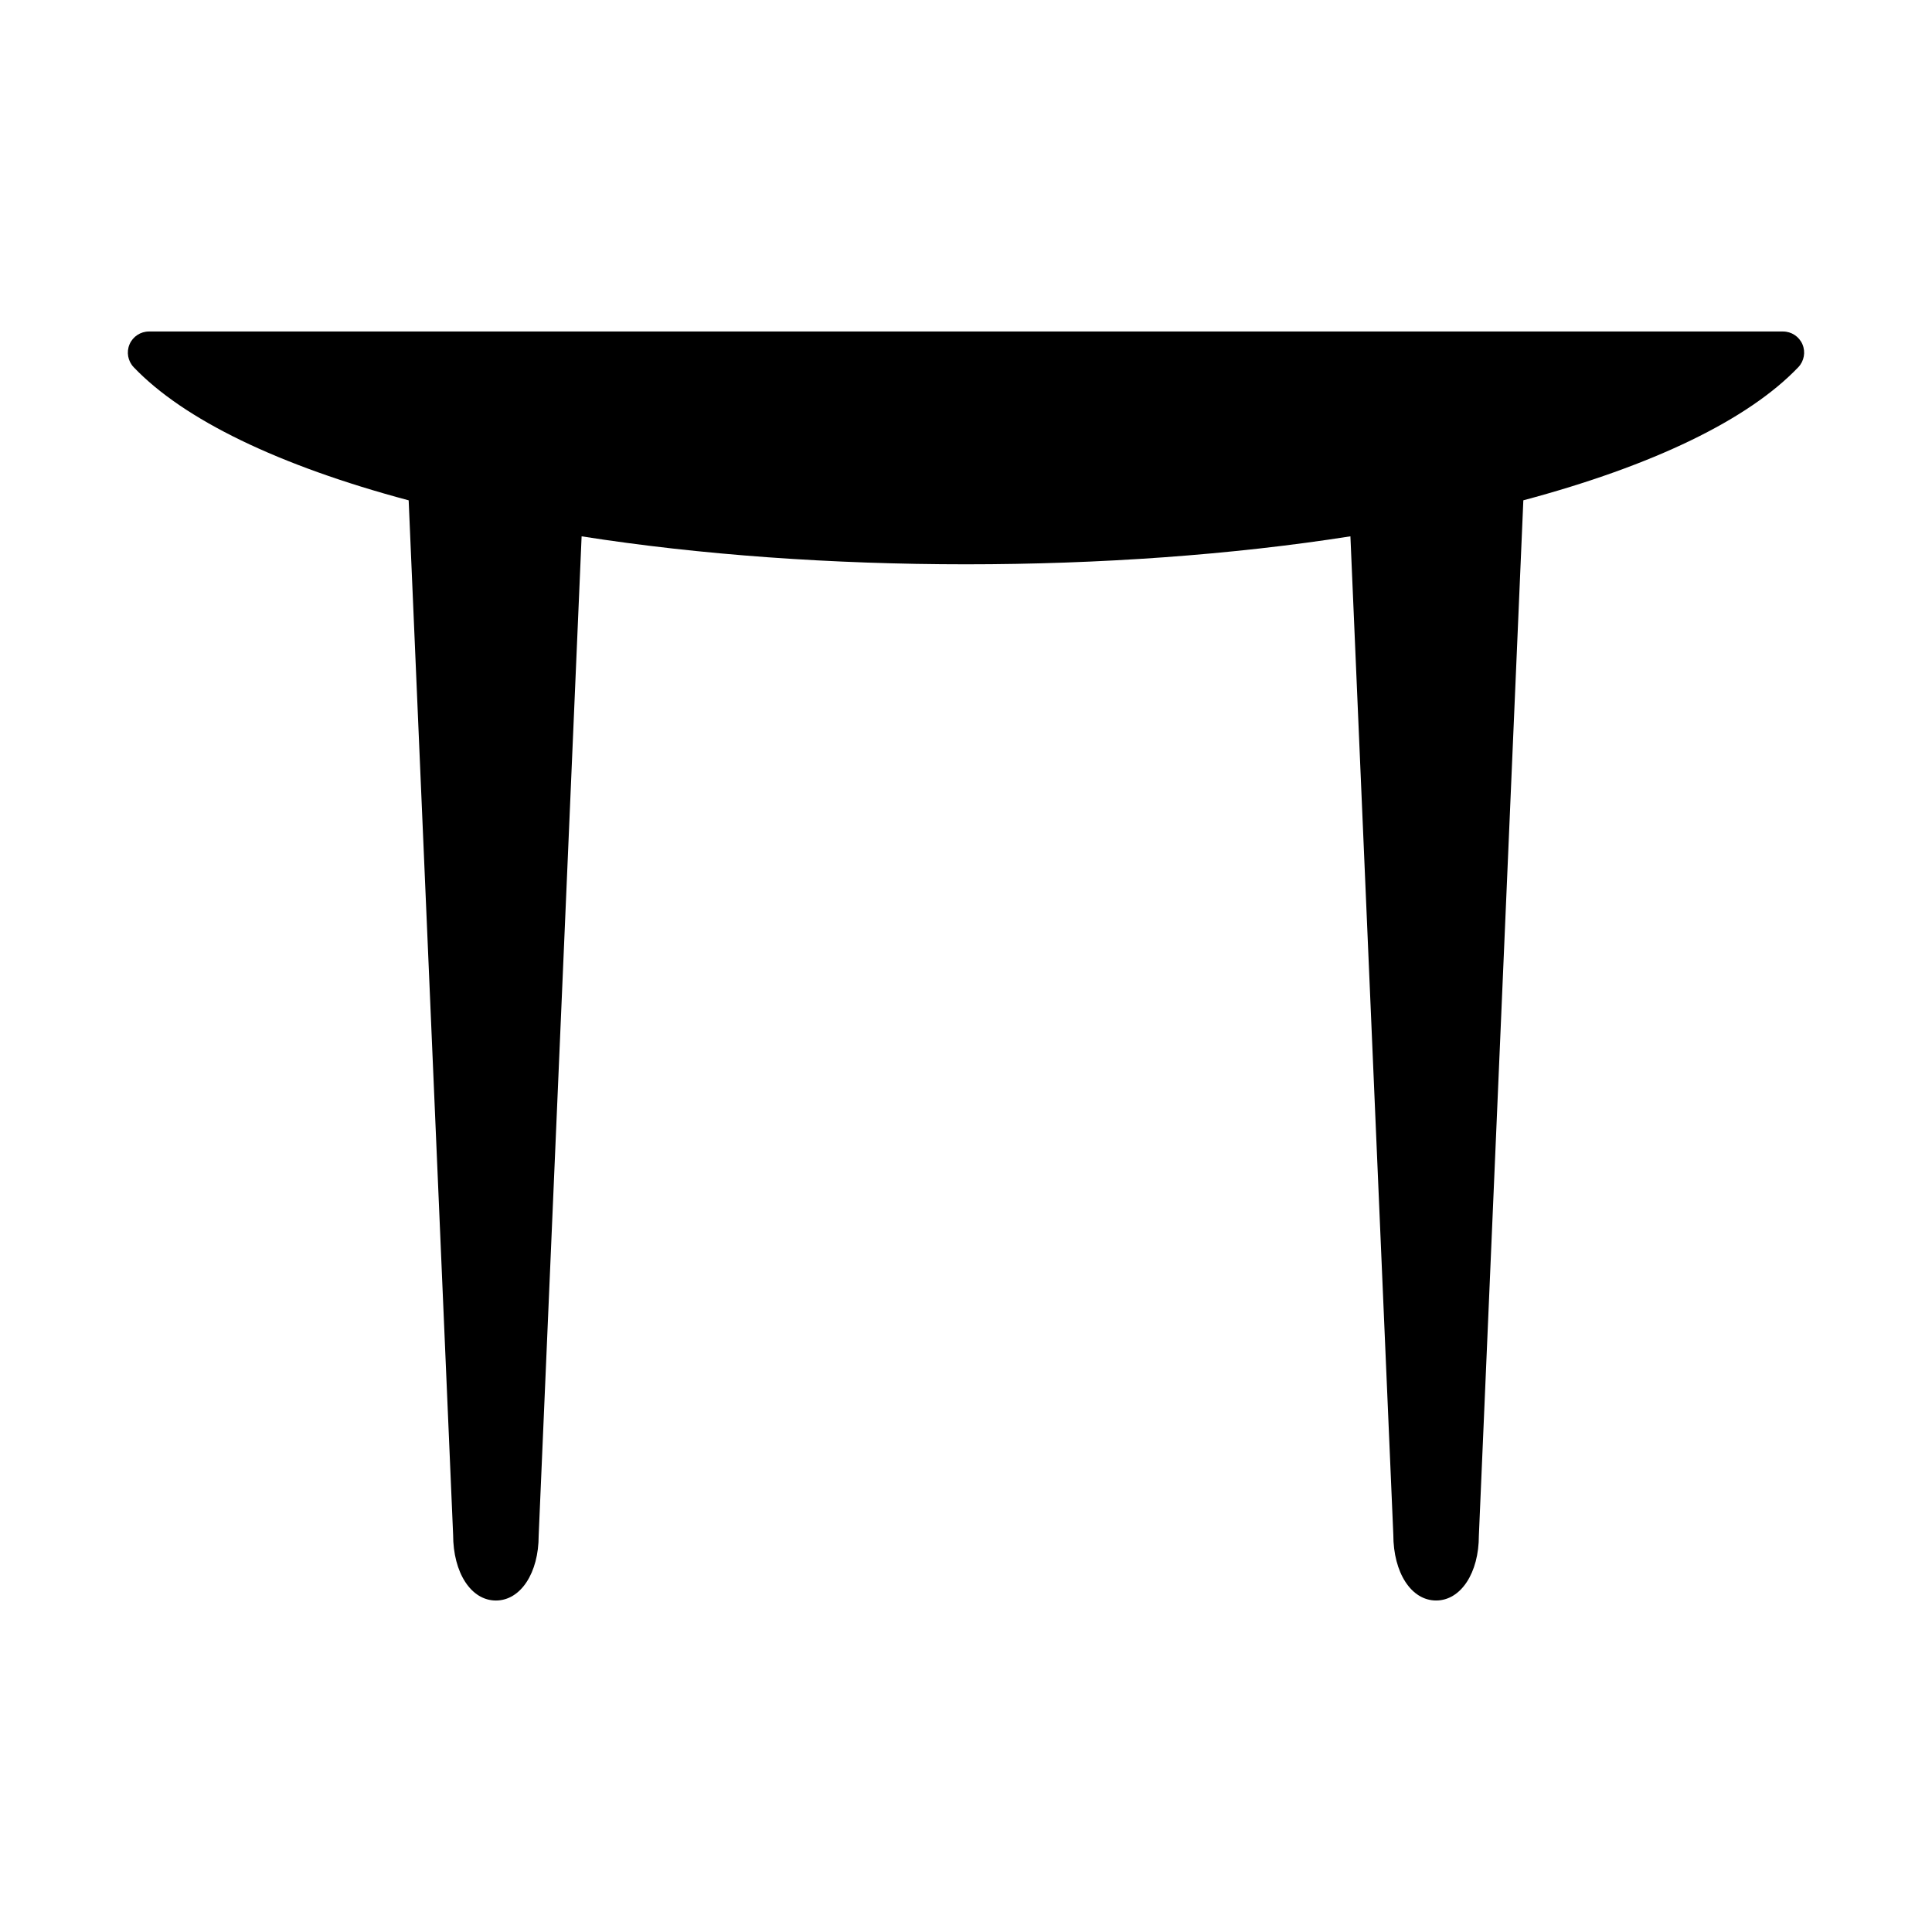 <?xml version="1.0" encoding="UTF-8"?>
<!-- Uploaded to: ICON Repo, www.iconrepo.com, Generator: ICON Repo Mixer Tools -->
<svg fill="#000000" width="800px" height="800px" version="1.1" viewBox="144 144 512 512" xmlns="http://www.w3.org/2000/svg">
 <path d="m616.52 231.85h-433.04c-2.242 0-4.266 1.336-5.148 3.394-0.879 2.062-0.449 4.445 1.098 6.07 13.277 13.91 38.422 26.074 72.871 35.281l11.781 274.12c0 10.105 4.769 17.438 11.34 17.438s11.34-7.332 11.332-17.199l11.379-264.82c62.887 9.883 140.79 9.891 203.74-0.004l11.371 264.58c0 10.105 4.769 17.438 11.34 17.438 6.57 0 11.34-7.332 11.332-17.199l11.785-274.36c34.445-9.203 59.59-21.367 72.867-35.277 1.543-1.621 1.977-4.008 1.098-6.07-0.883-2.055-2.906-3.391-5.148-3.391z"/>
</svg>